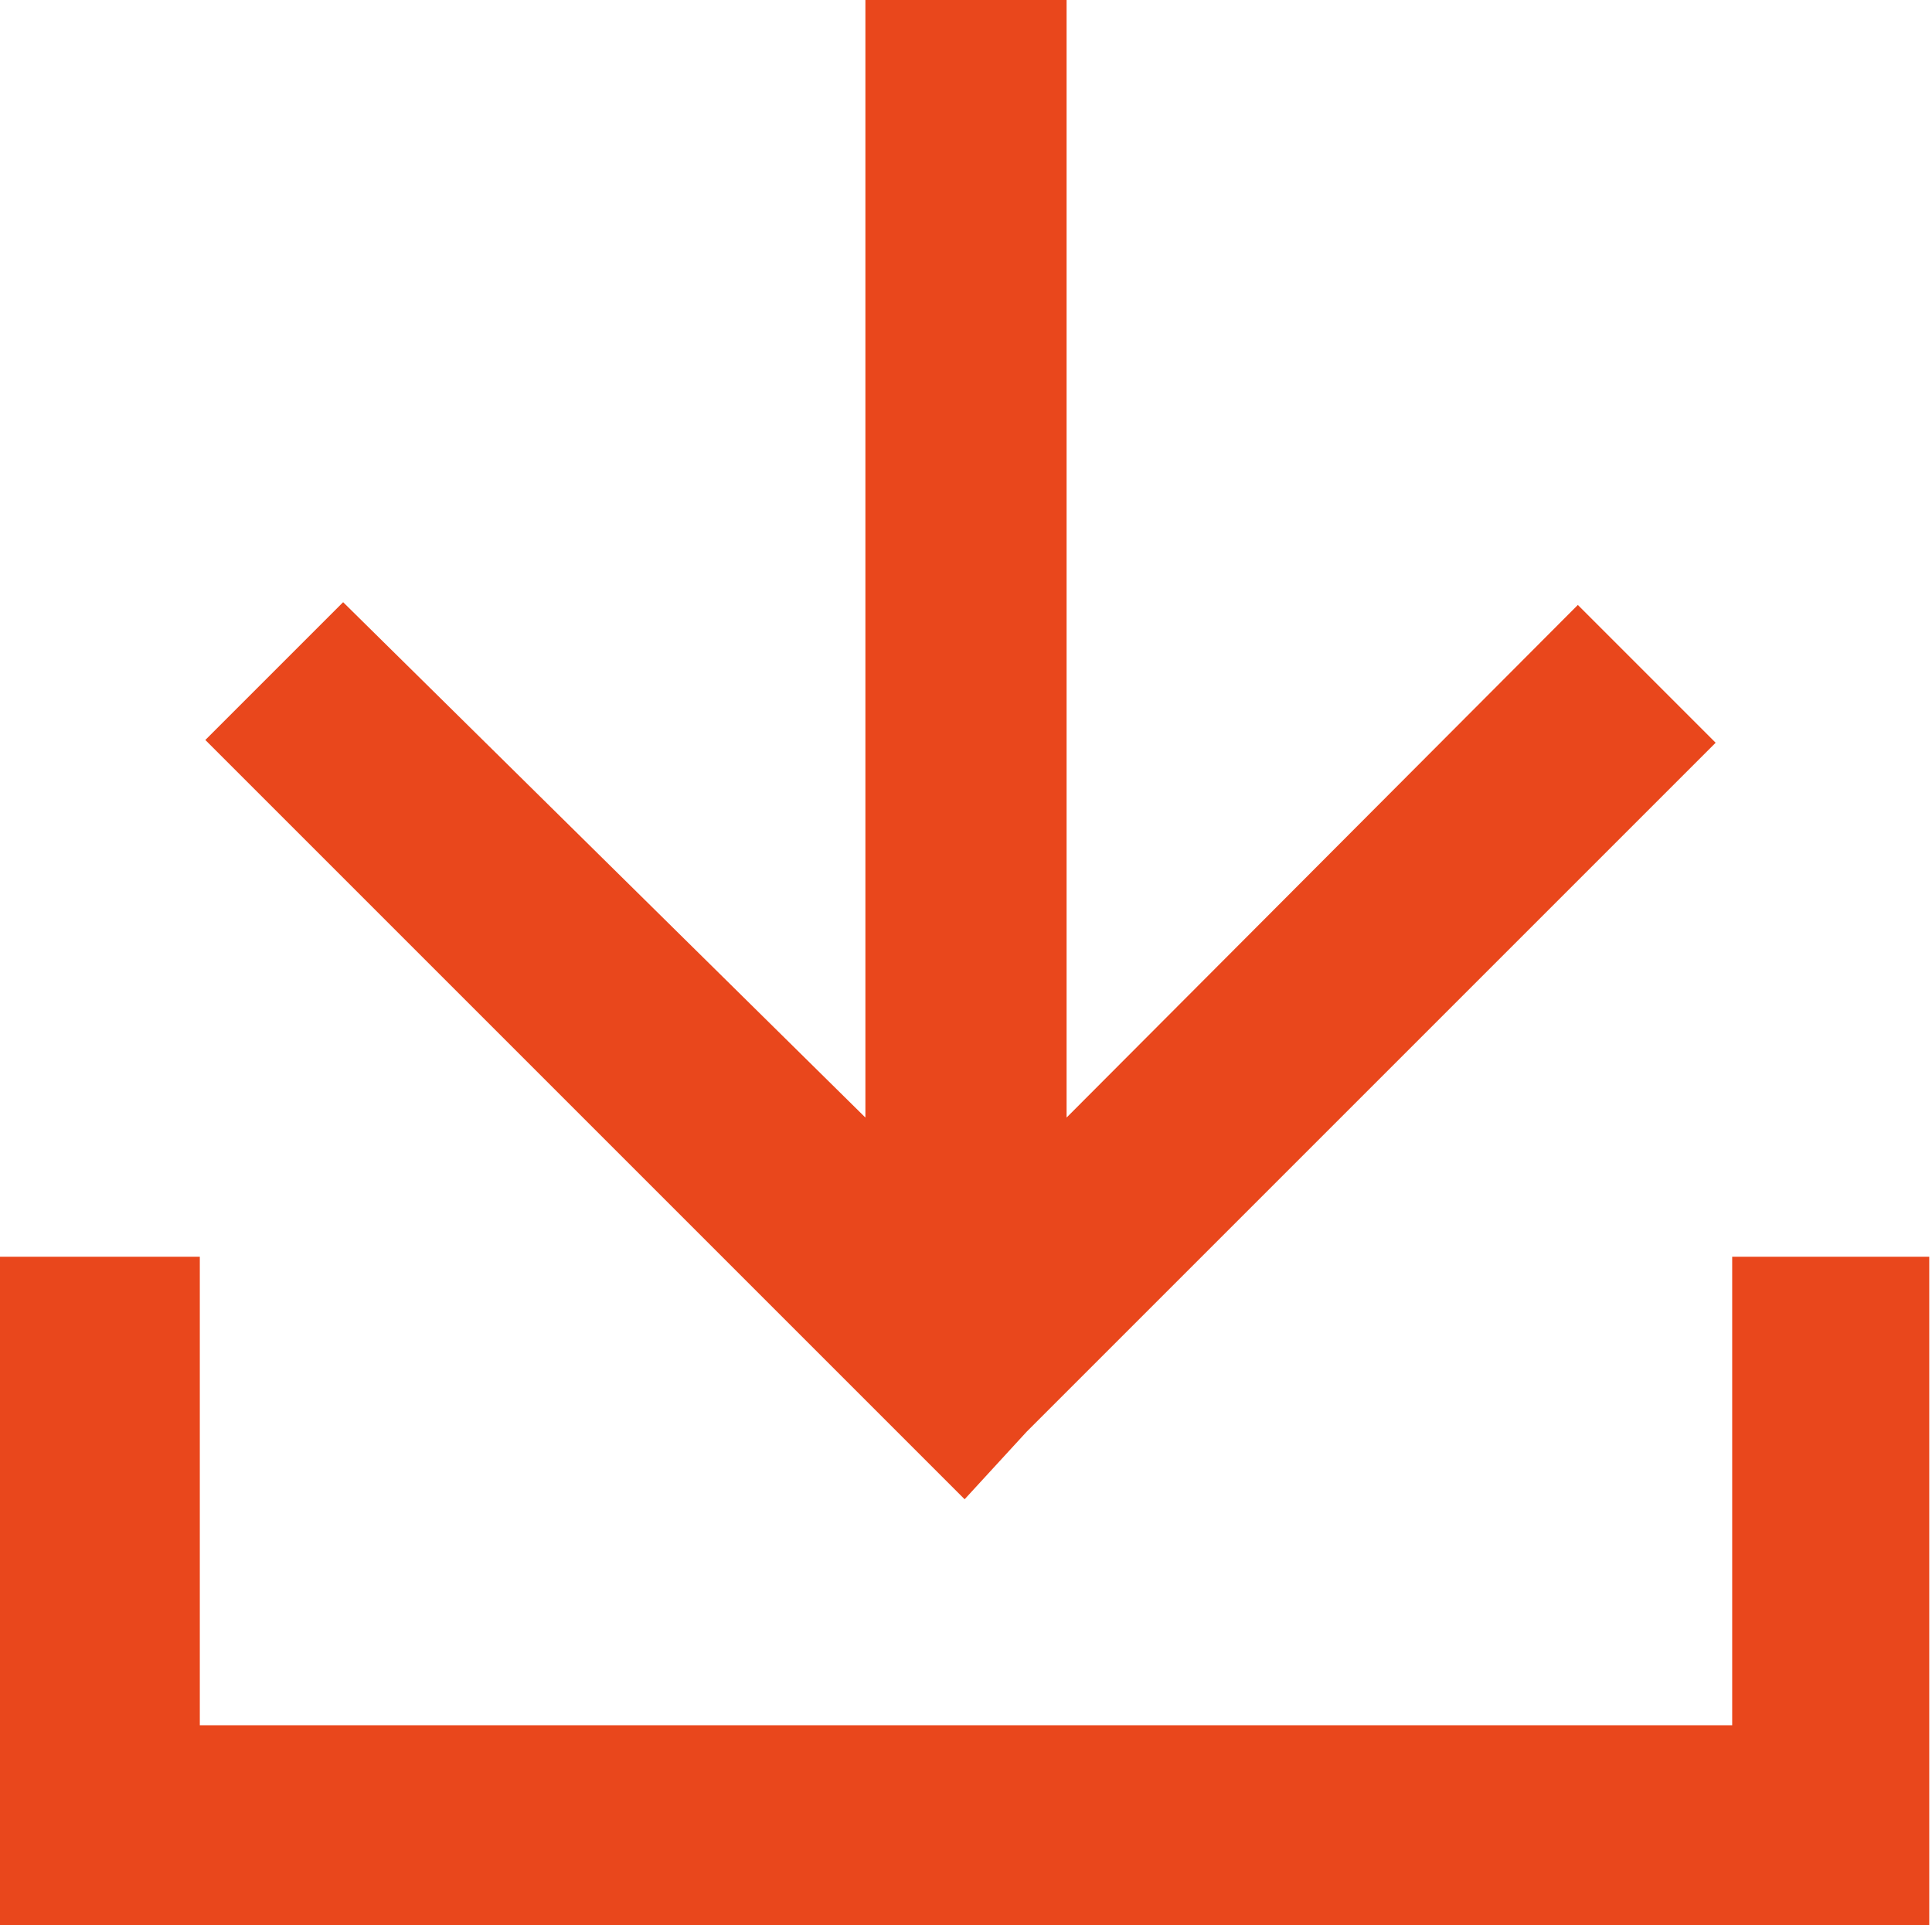 <svg id="レイヤー_1" data-name="レイヤー 1" xmlns="http://www.w3.org/2000/svg" viewBox="0 0 14.02 13.97"><defs><style>.cls-1{fill:#e9471c;}</style></defs><g id="グループ_9160" data-name="グループ 9160"><path id="パス_2969" data-name="パス 2969" class="cls-1" d="M7.74,0V8.11l3.71-3.72,1,1-5,5L7,10.88l-.51-.51-5-5,1-1L6.28,8.11V0Z" transform="translate(0 0)"/><path id="パス_2970" data-name="パス 2970" class="cls-1" d="M1.45,12.52H12.57V9.12H14V14H0V9.12H1.45Z" transform="translate(0 0)"/></g></svg>